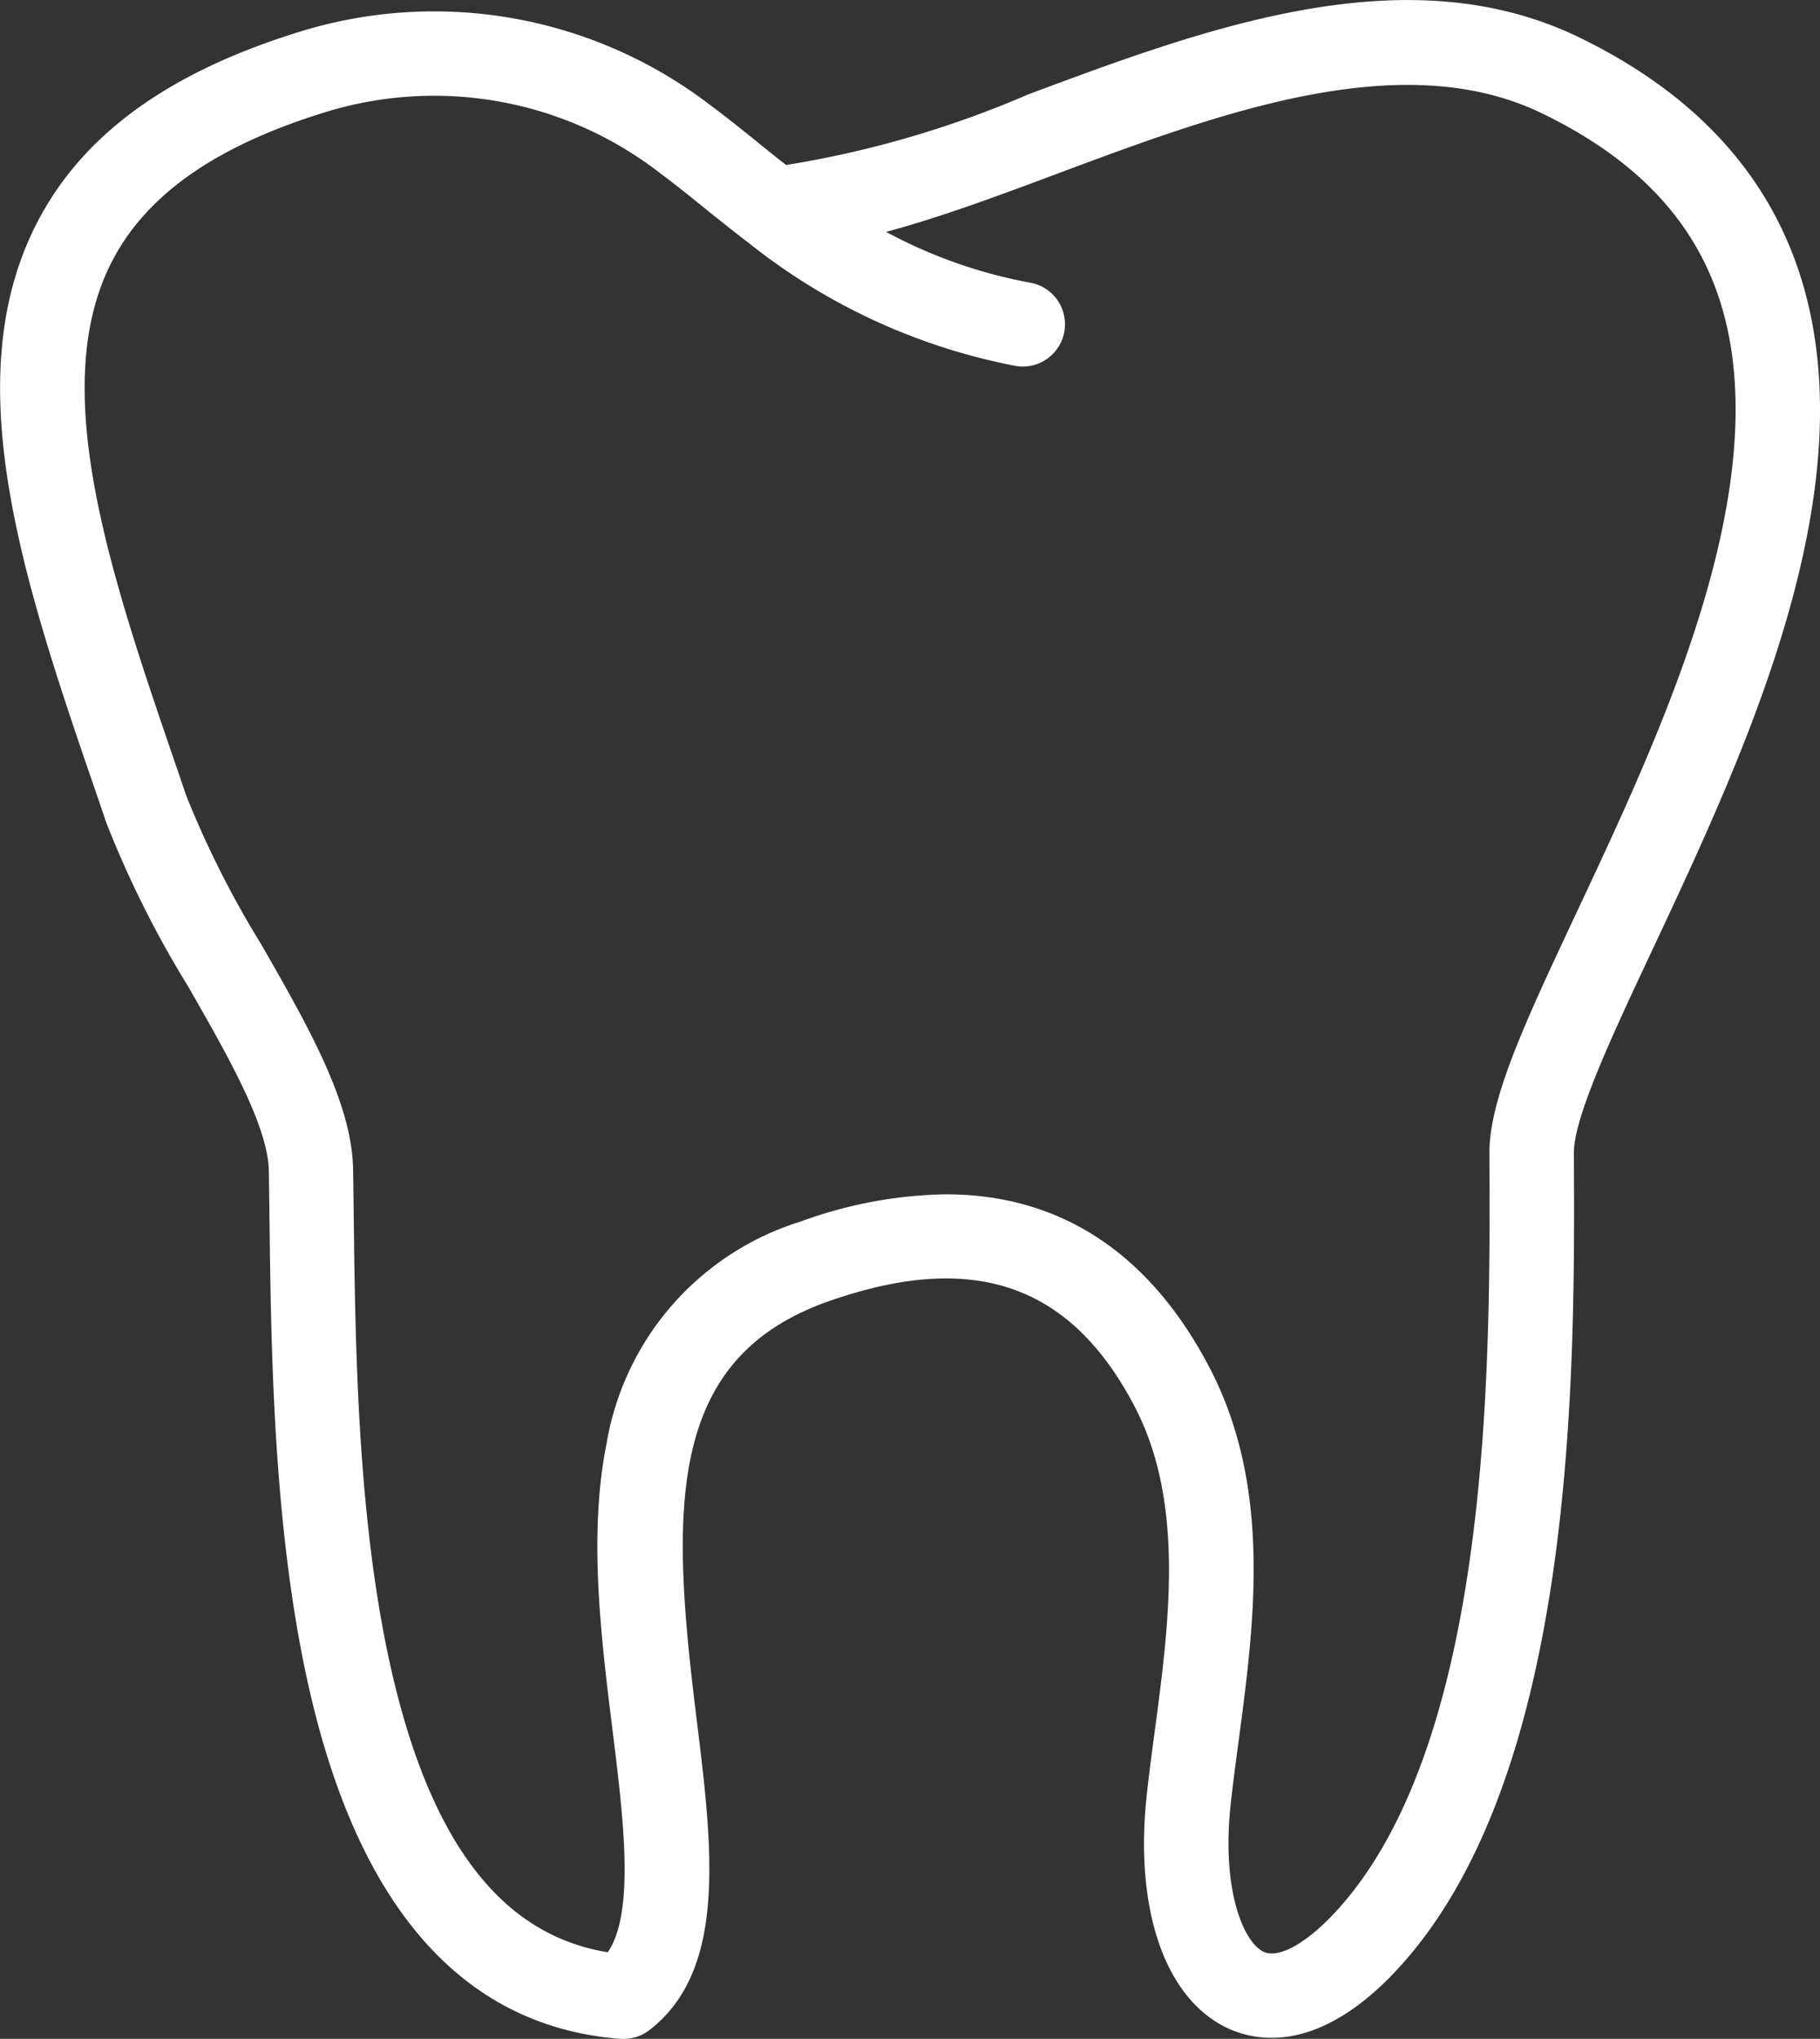<svg xmlns="http://www.w3.org/2000/svg" width="57.167" height="64" viewBox="0 0 57.167 64"><rect x="0" y="0" width="57.167" height="64" fill="#333333" stroke="none"/><defs><style>.a{fill:#fff;}</style></defs><g transform="translate(-2451.236 -131.411)"><path class="a" d="M2470.826,195.411c-.034,0-.068,0-.1,0-4.75-.365-7.984-3.83-9.613-10.3-1.286-5.108-1.359-11.1-1.413-15.475-.006-.517-.012-1.01-.02-1.475-.024-1.407-1.3-3.633-2.534-5.784a32.175,32.175,0,0,1-2.573-5.147l-.2-.591c-2.337-6.78-4.543-13.183-2-18.185,1.422-2.8,4.141-4.778,8.312-6.058a14.266,14.266,0,0,1,12.882,2.331c.458.337.923.712,1.415,1.108.3.245.618.5.947.755a31.966,31.966,0,0,0,7.6-2.214c5.56-2.074,11.86-4.424,17.292-1.8,5.645,2.73,8.158,7.341,7.472,13.7-.557,5.169-3.1,10.57-5.136,14.91-1.281,2.724-2.49,5.3-2.485,6.418.035,6.81.1,19.487-5.51,25.588-2.436,2.649-4.384,2.325-5.329,1.9-1.985-.9-2.972-3.713-2.577-7.34.071-.649.158-1.3.251-2,.447-3.355.955-7.158-.632-10.191-2.01-3.844-5.061-4.895-9.6-3.307-5.146,1.8-4.971,6.56-4.162,13.087.5,4.057.978,7.89-1.47,9.788A1.326,1.326,0,0,1,2470.826,195.411Zm10.122-26.51c3.576,0,6.393,1.832,8.277,5.434,1.977,3.779,1.411,8.025.911,11.772-.091.677-.176,1.317-.243,1.934-.3,2.738.426,4.36,1.036,4.637.482.219,1.355-.271,2.279-1.276,4.9-5.334,4.843-17.333,4.81-23.779-.009-1.721,1.143-4.17,2.736-7.561,1.956-4.161,4.39-9.339,4.9-14.066.569-5.273-1.334-8.778-5.99-11.03-4.411-2.135-10.147.005-15.209,1.894-1.871.7-3.682,1.373-5.386,1.83a15.385,15.385,0,0,0,4.558,1.6,1.327,1.327,0,0,1-.478,2.61,19.281,19.281,0,0,1-8.422-3.884l-.057-.043c-.487-.372-.938-.735-1.358-1.074-.469-.378-.911-.734-1.321-1.036a11.581,11.581,0,0,0-10.532-1.932c-3.446,1.058-5.646,2.6-6.725,4.724-2.033,4,0,9.885,2.143,16.117l.2.592a30.427,30.427,0,0,0,2.365,4.691c1.465,2.555,2.85,4.97,2.885,7.06.008.468.014.965.02,1.486.052,4.243.122,10.054,1.332,14.859,1.262,5.011,3.44,7.712,6.648,8.232.857-1.257.495-4.182.143-7.019-.354-2.856-.755-6.093-.184-8.936a8.832,8.832,0,0,1,6.1-6.982A13.853,13.853,0,0,1,2480.948,168.9Z"/></g></svg>
